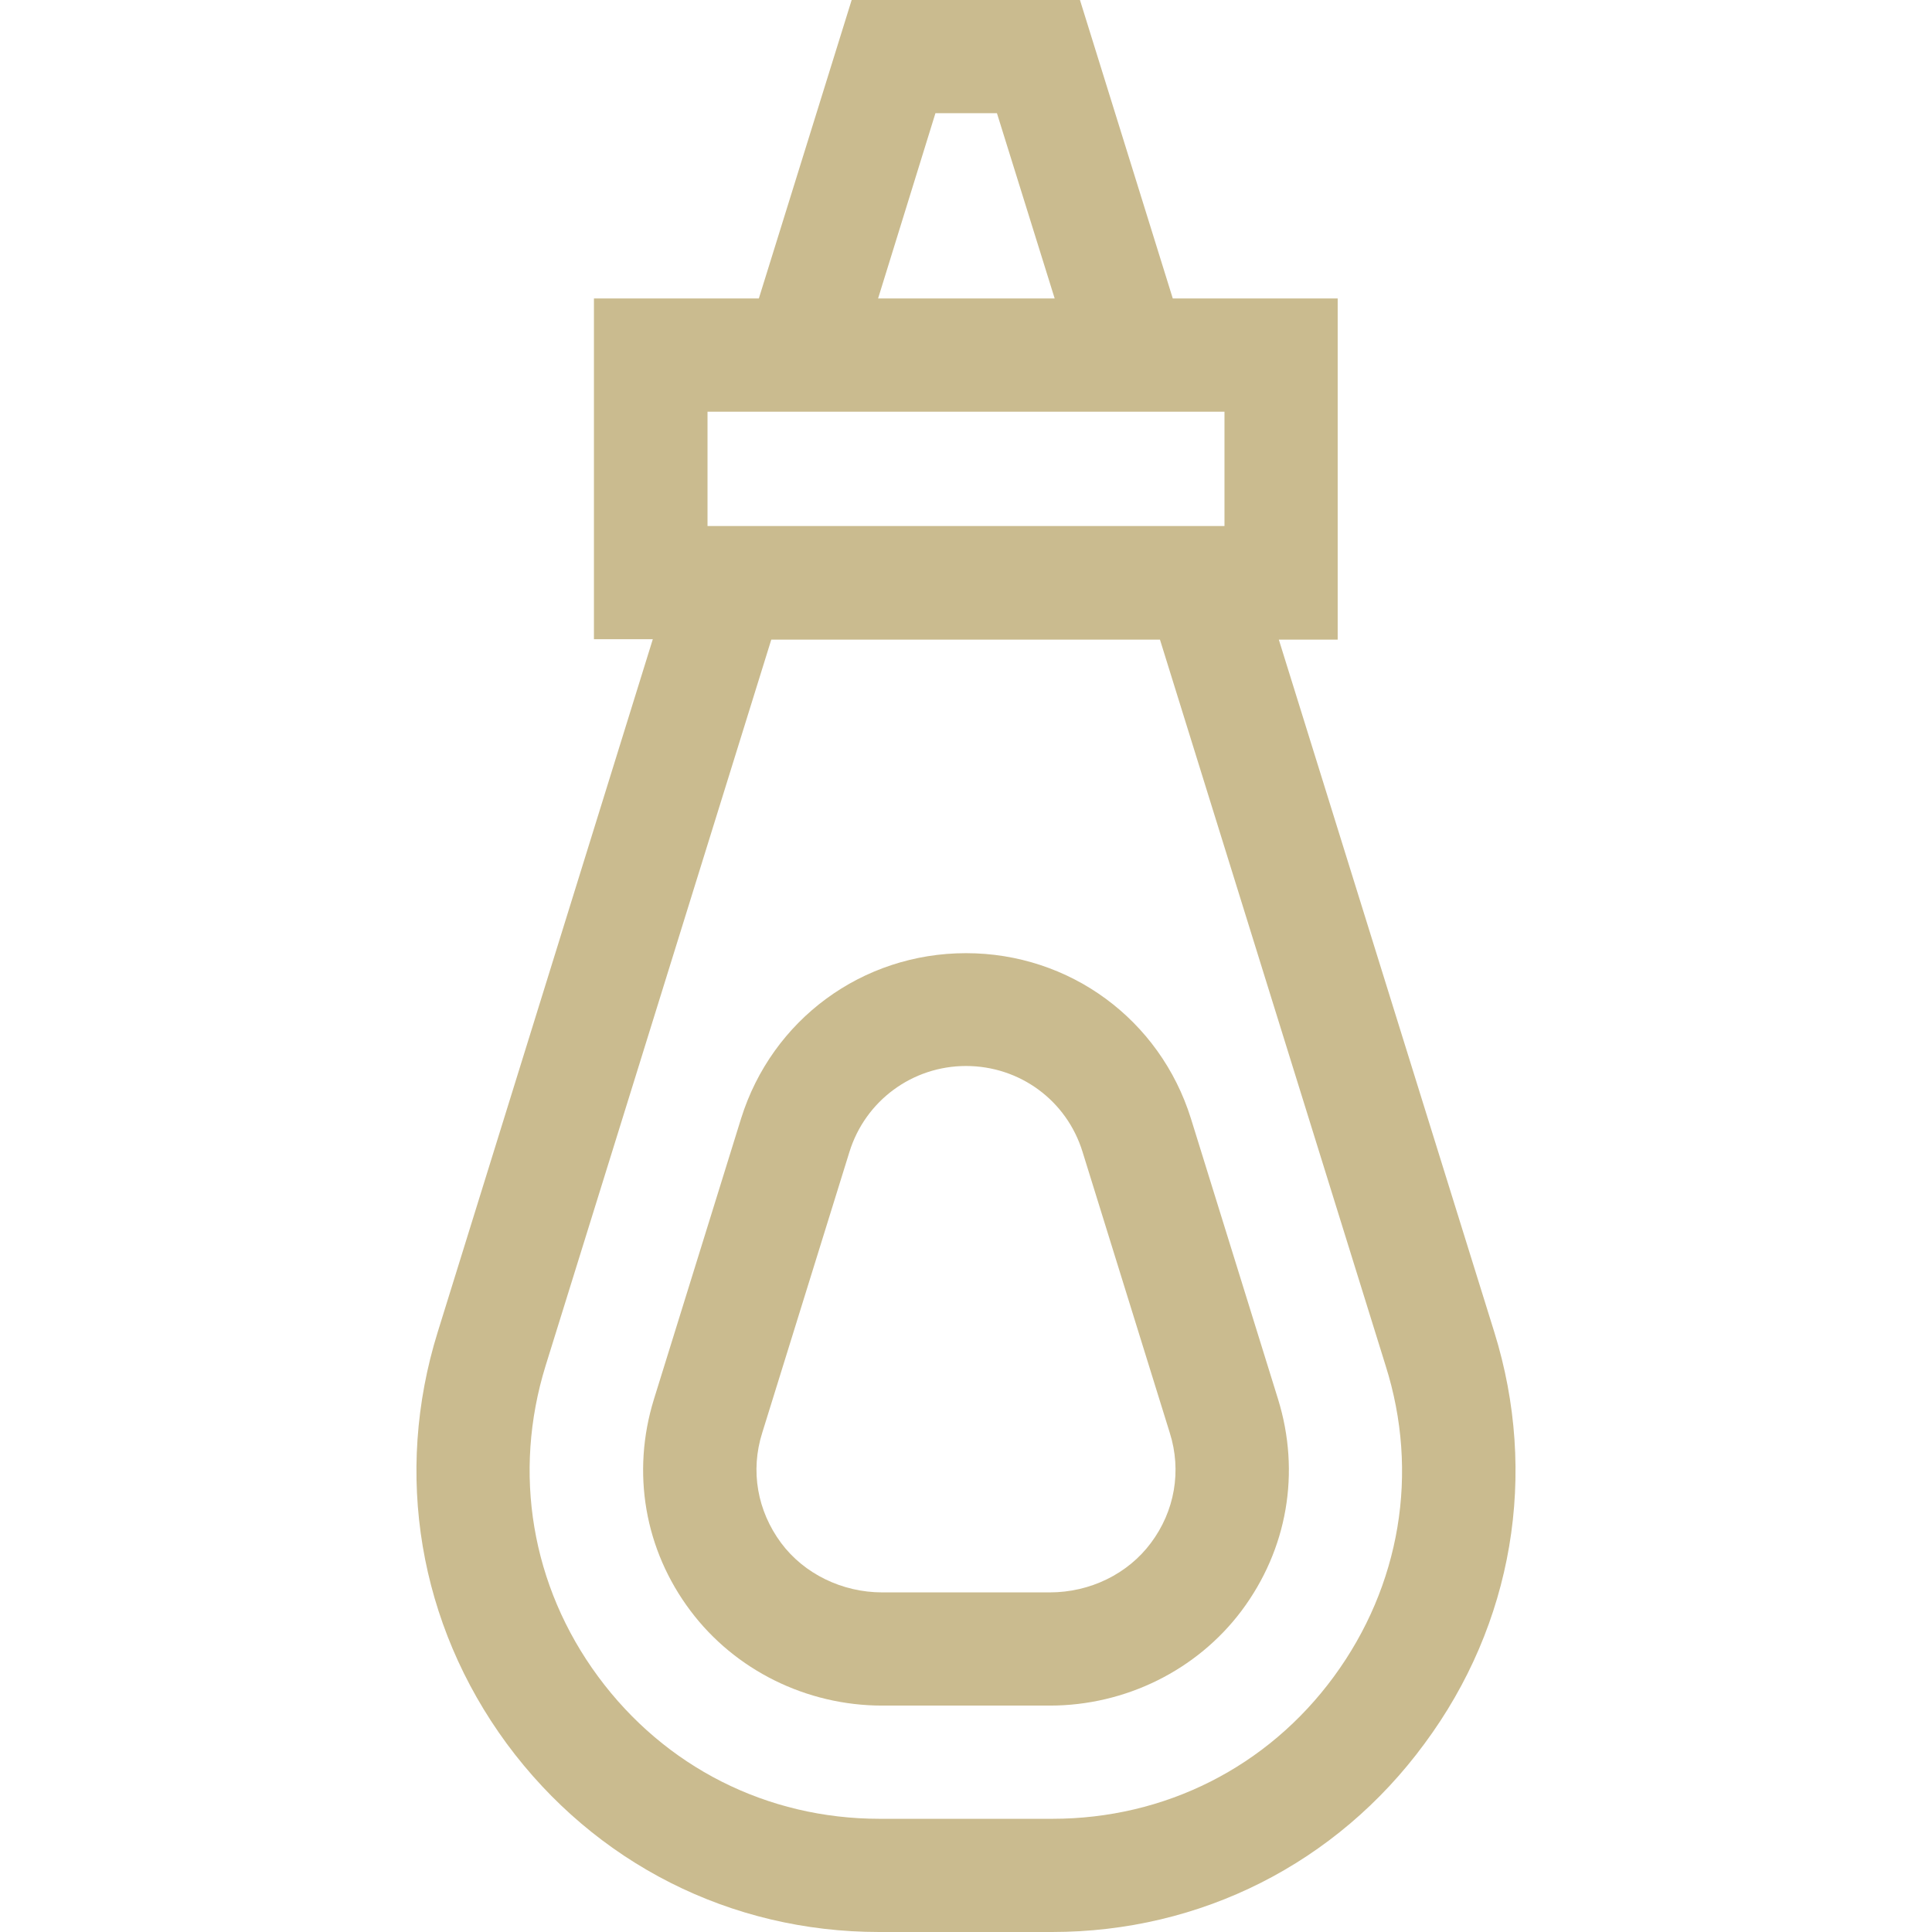 <?xml version="1.0" encoding="UTF-8"?> <svg xmlns="http://www.w3.org/2000/svg" xmlns:xlink="http://www.w3.org/1999/xlink" version="1.1" id="Capa_1" x="0px" y="0px" viewBox="0 0 512 512" style="enable-background:new 0 0 512 512;" xml:space="preserve"> <style type="text/css"> .st0{fill:#CABB8F;} </style> <g> <path class="st0" d="M396,353l-57.1-183.5h15.6V79.1h-43.7L286.2,0h-60.5l-24.6,79.1h-43.7v90.3H173L116,353 c-11.7,37.6-5,77.4,18.3,109.1c23.4,31.7,59.3,49.9,98.7,49.9h45.8c39.4,0,75.4-18.2,98.7-49.9C401,430.4,407.7,390.6,396,353 L396,353z M247.9,30h16.3l15.3,49.1h-46.8L247.9,30z M187.5,109.1h137v30.3h-137V109.1z M353.5,444.3c-17.6,24-44.8,37.7-74.6,37.7 h-45.8c-29.8,0-56.9-13.7-74.6-37.7s-22.7-54-13.9-82.4l59.8-192.4h103l59.8,192.4C376.2,390.3,371.1,420.3,353.5,444.3 L353.5,444.3z"></path> <path class="st0" d="M315.6,296.4c-8.2-26.2-32.1-43.8-59.6-43.8s-51.4,17.6-59.6,43.8l-23.1,74.4c-6,19.4-2.5,39.9,9.7,56.1 c11.8,15.7,30.7,25.1,50.8,25.1h44.4c20.1,0,39-9.4,50.8-25.1c12.2-16.3,15.7-36.7,9.7-56.1L315.6,296.4z M305,408.9 c-6.1,8.2-16.1,13.1-26.8,13.1h-44.4c-10.6,0-20.7-4.9-26.8-13.1c-6.3-8.5-8.2-19.1-5-29.2l23.1-74.4c4.2-13.6,16.7-22.8,30.9-22.8 s26.7,9.1,30.9,22.8l23.1,74.4C313.2,389.8,311.3,400.5,305,408.9L305,408.9z"></path> </g> </svg> 